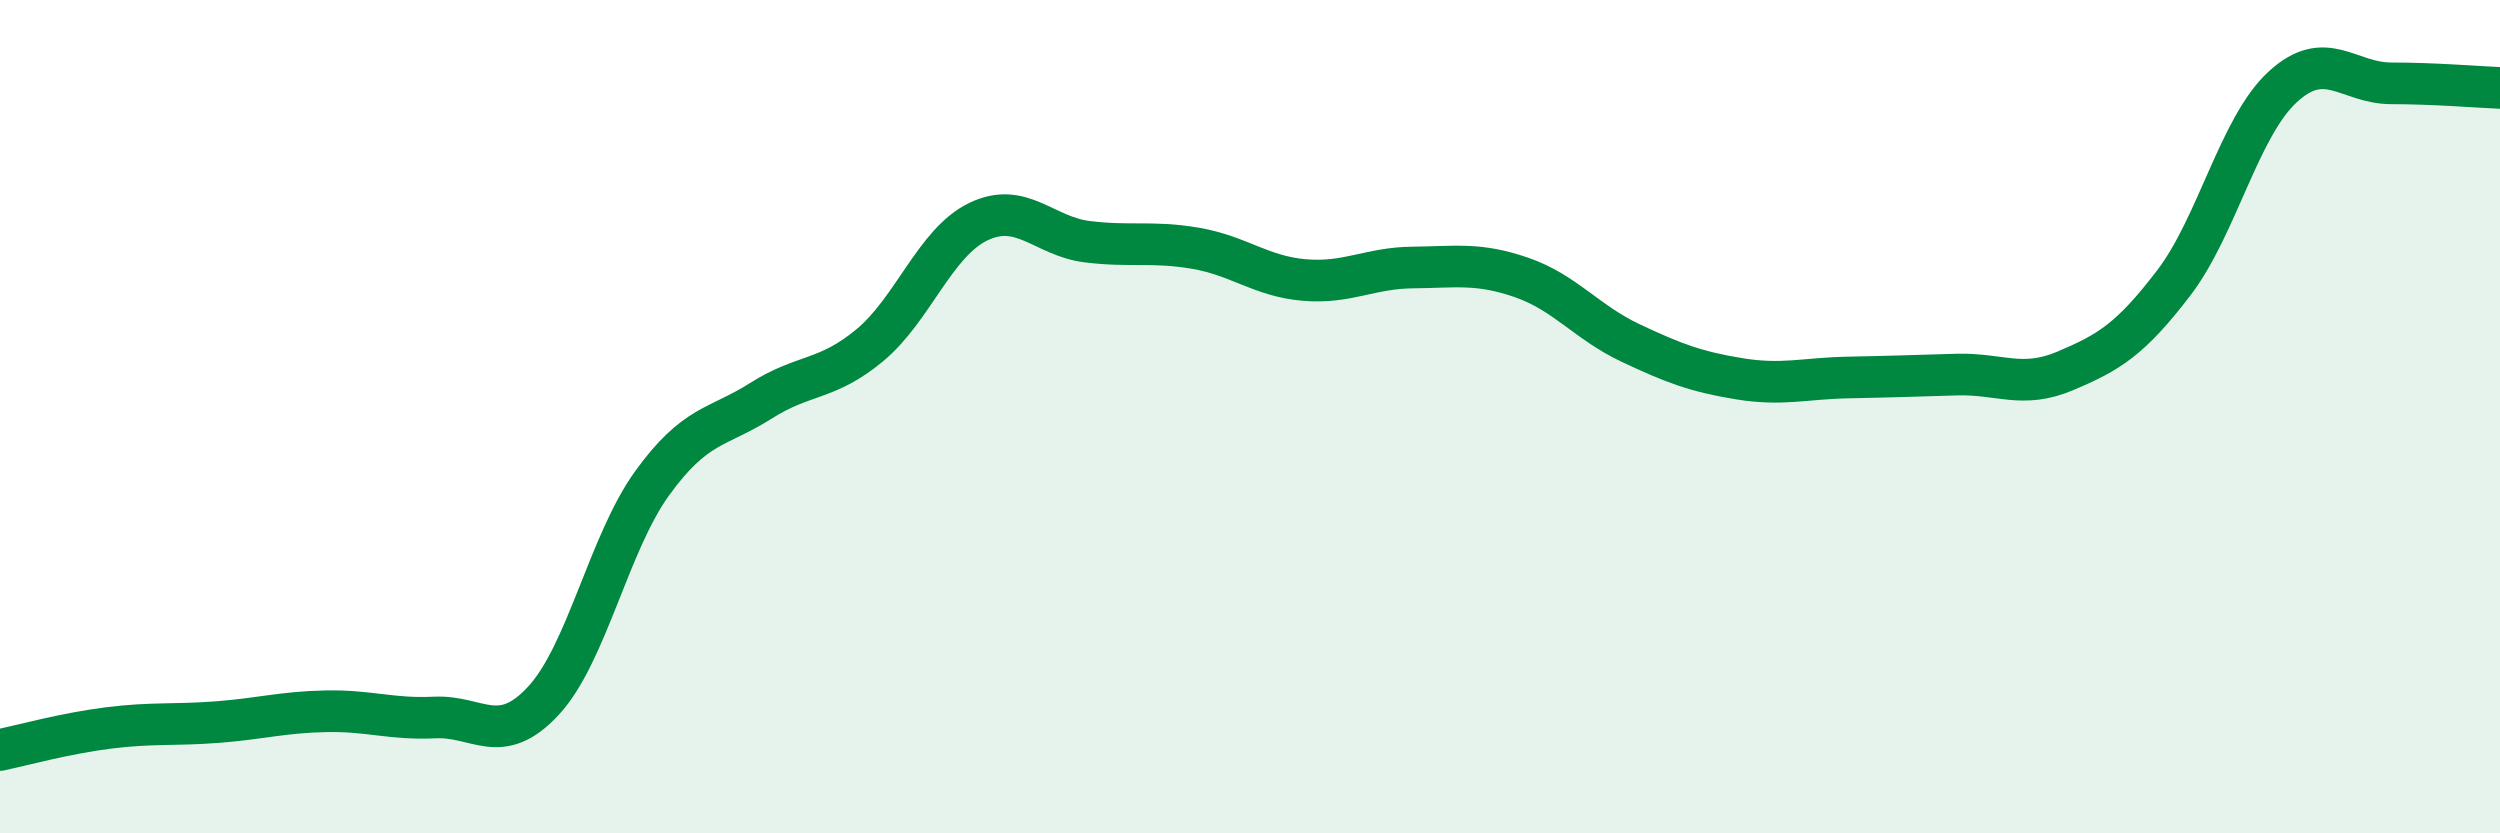 
    <svg width="60" height="20" viewBox="0 0 60 20" xmlns="http://www.w3.org/2000/svg">
      <path
        d="M 0,18 C 0.52,17.89 1.57,17.6 2.61,17.47 C 3.65,17.34 4.18,17.41 5.22,17.33 C 6.26,17.25 6.79,17.09 7.83,17.07 C 8.87,17.05 9.39,17.27 10.43,17.22 C 11.47,17.17 12,17.94 13.04,16.82 C 14.08,15.7 14.61,13.04 15.65,11.6 C 16.69,10.16 17.22,10.28 18.26,9.62 C 19.3,8.96 19.83,9.15 20.87,8.29 C 21.91,7.43 22.44,5.82 23.48,5.32 C 24.52,4.82 25.05,5.67 26.09,5.8 C 27.13,5.93 27.66,5.78 28.7,5.96 C 29.74,6.14 30.26,6.63 31.3,6.72 C 32.34,6.81 32.87,6.43 33.91,6.42 C 34.95,6.41 35.48,6.3 36.52,6.66 C 37.56,7.02 38.09,7.74 39.13,8.23 C 40.17,8.72 40.7,8.92 41.74,9.09 C 42.78,9.26 43.31,9.08 44.35,9.06 C 45.39,9.04 45.92,9.02 46.96,8.99 C 48,8.96 48.53,9.34 49.57,8.9 C 50.61,8.46 51.13,8.15 52.17,6.79 C 53.21,5.43 53.74,3.05 54.78,2.09 C 55.82,1.13 56.35,2 57.39,2 C 58.43,2 59.48,2.09 60,2.11L60 20L0 20Z"
        fill="#008740"
        opacity="0.1"
        stroke-linecap="round"
        stroke-linejoin="round"
      />
      <path
        d="M 0,18 C 0.52,17.89 1.57,17.6 2.61,17.47 C 3.65,17.34 4.18,17.41 5.22,17.33 C 6.26,17.25 6.79,17.09 7.83,17.07 C 8.87,17.05 9.39,17.27 10.43,17.22 C 11.47,17.17 12,17.94 13.04,16.82 C 14.08,15.7 14.61,13.04 15.65,11.6 C 16.69,10.16 17.22,10.28 18.26,9.62 C 19.3,8.96 19.83,9.15 20.87,8.29 C 21.91,7.43 22.44,5.82 23.48,5.32 C 24.52,4.82 25.05,5.67 26.09,5.8 C 27.13,5.93 27.66,5.78 28.7,5.96 C 29.74,6.14 30.26,6.63 31.3,6.72 C 32.34,6.81 32.87,6.43 33.91,6.42 C 34.95,6.41 35.48,6.3 36.52,6.66 C 37.56,7.02 38.09,7.74 39.13,8.23 C 40.17,8.72 40.7,8.92 41.74,9.09 C 42.78,9.26 43.31,9.08 44.35,9.06 C 45.39,9.04 45.92,9.02 46.96,8.99 C 48,8.96 48.53,9.34 49.57,8.9 C 50.61,8.46 51.13,8.15 52.17,6.79 C 53.21,5.43 53.74,3.05 54.78,2.09 C 55.82,1.13 56.35,2 57.39,2 C 58.43,2 59.48,2.09 60,2.11"
        stroke="#008740"
        stroke-width="1"
        fill="none"
        stroke-linecap="round"
        stroke-linejoin="round"
      />
    </svg>
  